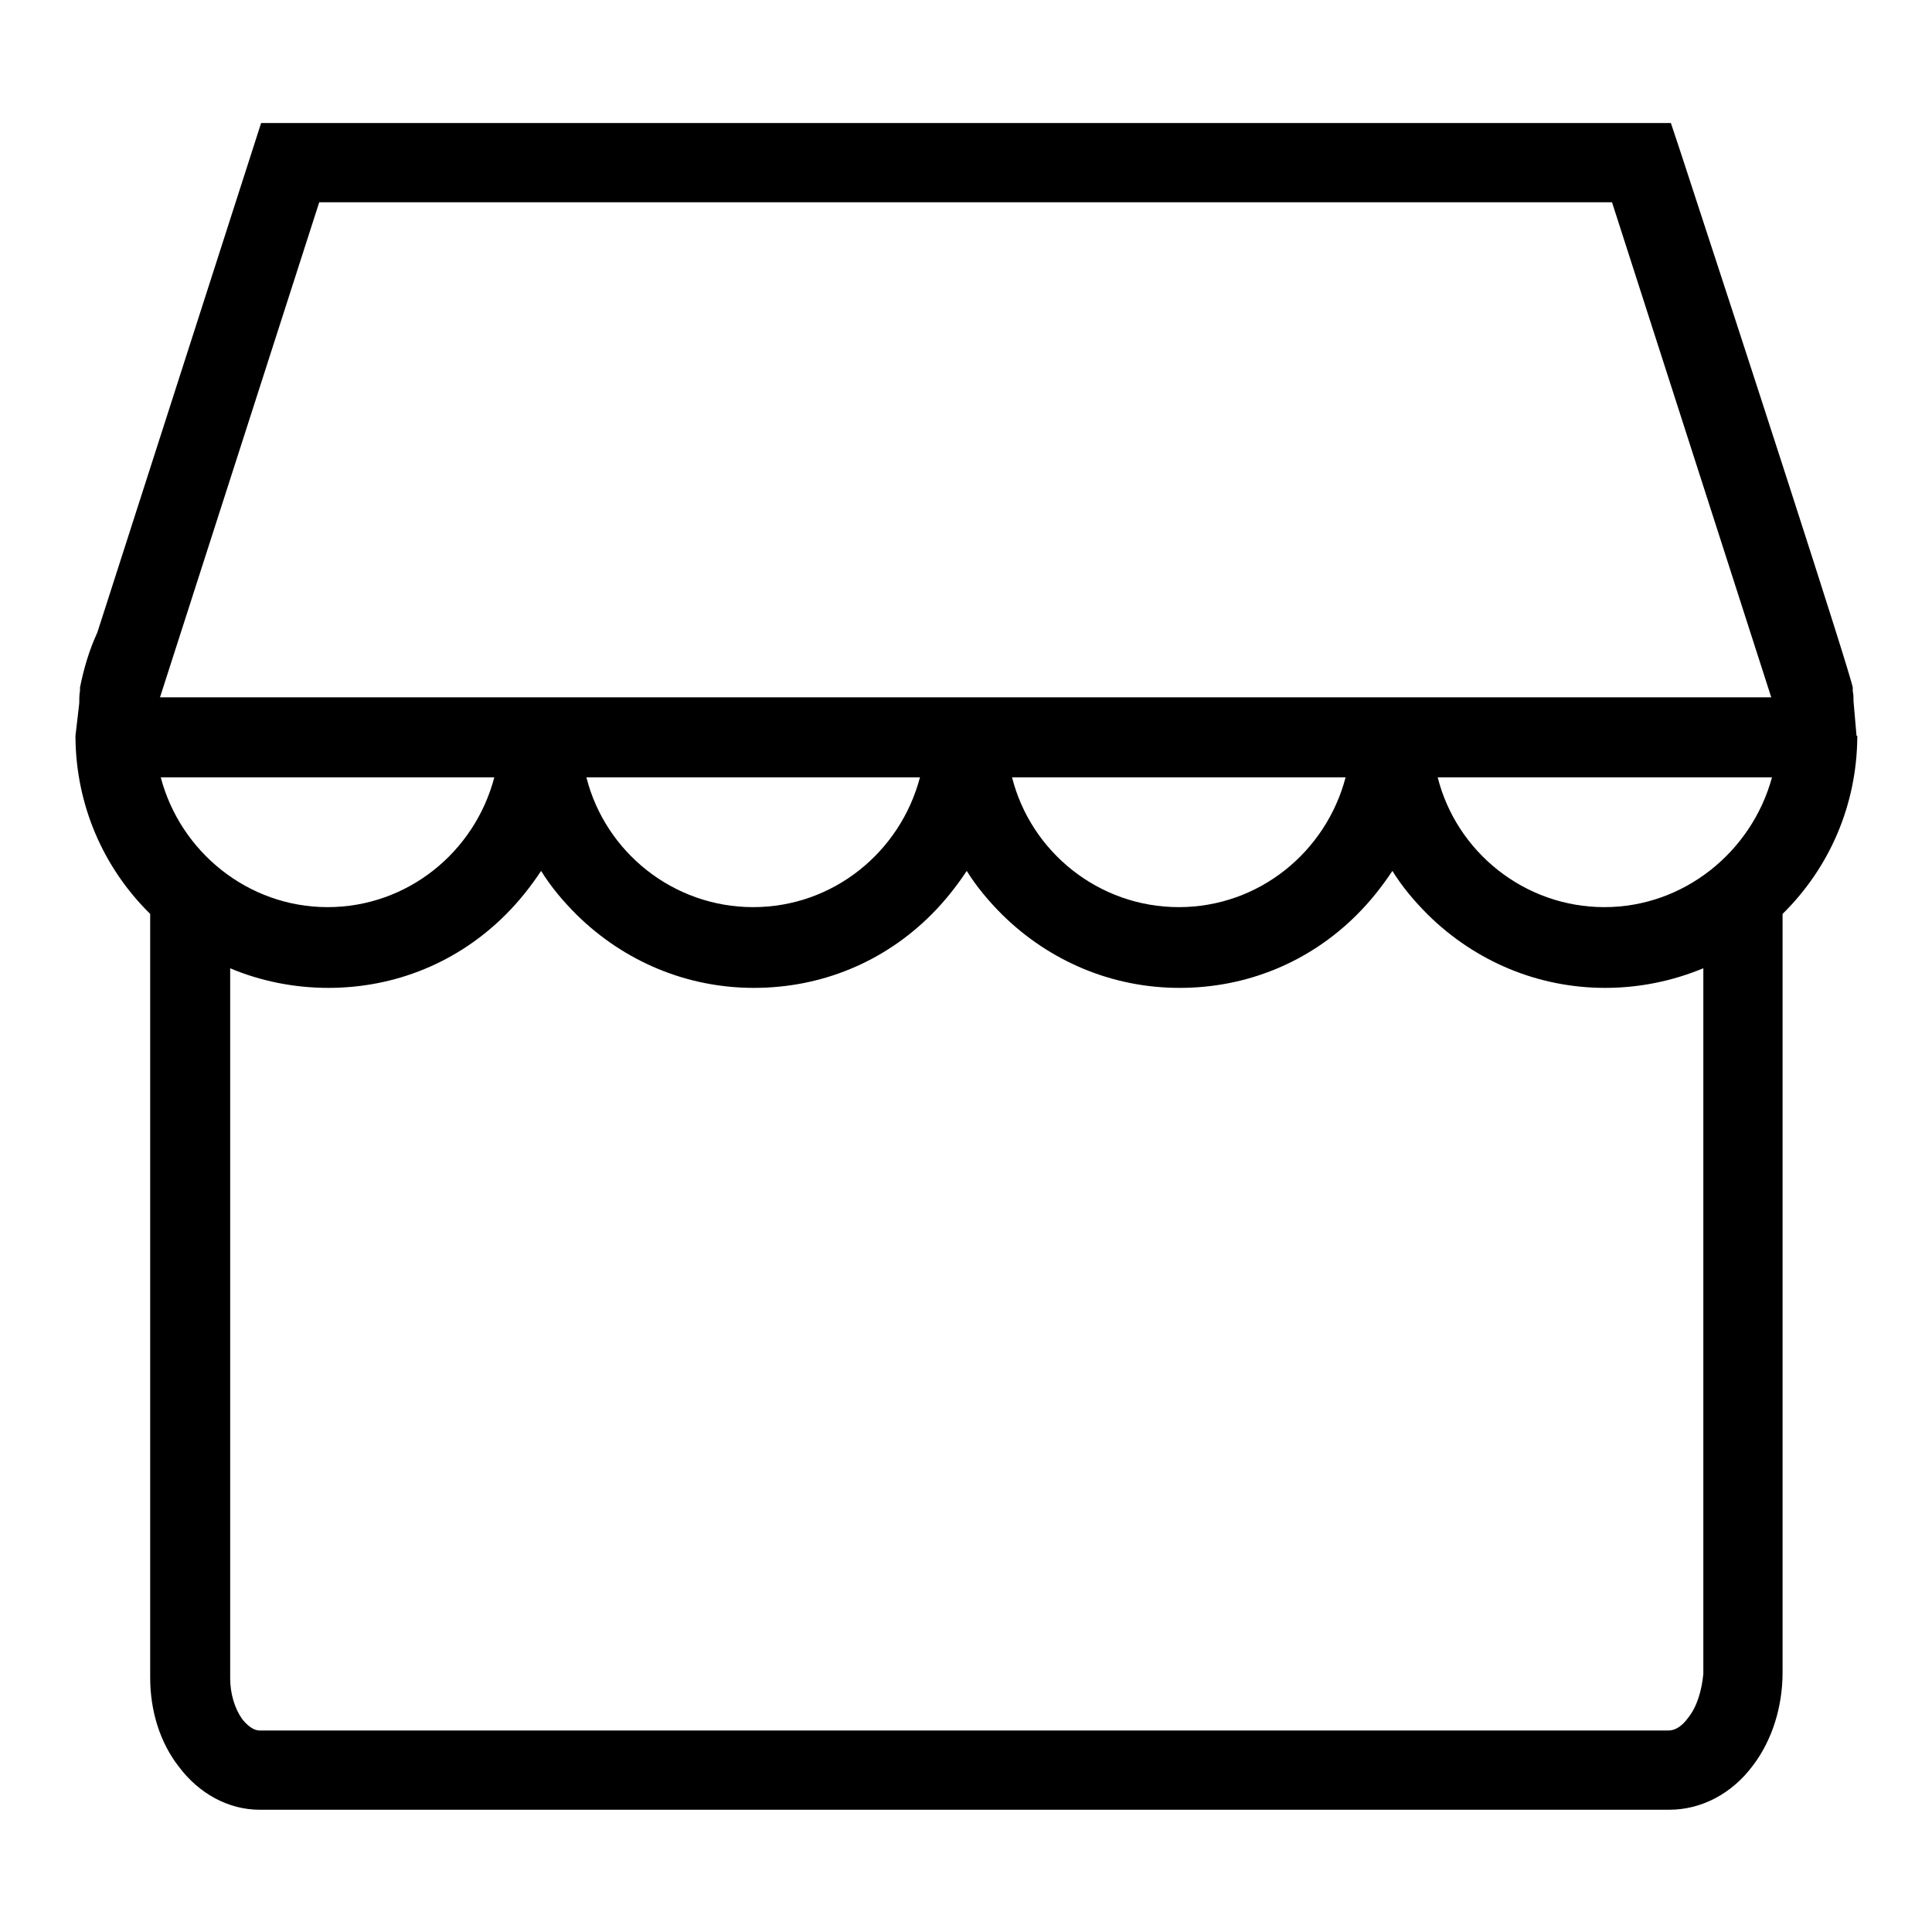 <?xml version="1.0" encoding="utf-8"?>
<!-- Svg Vector Icons : http://www.onlinewebfonts.com/icon -->
<!DOCTYPE svg PUBLIC "-//W3C//DTD SVG 1.1//EN" "http://www.w3.org/Graphics/SVG/1.1/DTD/svg11.dtd">
<svg version="1.1" xmlns="http://www.w3.org/2000/svg" xmlns:xlink="http://www.w3.org/1999/xlink" x="0px" y="0px" viewBox="0 0 256 256" enable-background="new 0 0 256 256" xml:space="preserve">
<g><g><path fill="#000000" d="M246,97.5l-0.4-4.6c0-0.5,0-0.9-0.1-1.3l0-0.2l0-0.3c-0.4-2.2-14.5-45.6-22.9-71.2l0,0l-1.2-3.6h0H34.6l0,0L12.9,83.8c-1.1,2.4-1.8,4.8-2.3,7.3l0,0.3v0.1c-0.1,0.6-0.1,1.2-0.1,1.7L10,97.5v0.3c0.1,8.8,3.6,17.1,9.9,23.3v101.2c0,4.4,1.3,8.6,3.8,11.8c2.7,3.6,6.6,5.7,10.7,5.7h186.8c4.2,0,8.3-2.1,11.1-5.9c2.5-3.3,3.9-7.7,3.9-12.3V121.1c6.3-6.2,9.8-14.5,9.9-23.3V97.5z M21.3,103h44.2c-2.6,9.9-11.5,17.2-22.1,17.2C32.9,120.2,23.9,112.9,21.3,103z M212.6,120.2c-10.6,0-19.6-7.3-22.1-17.2h44.3C232.1,112.9,223.1,120.2,212.6,120.2z M213.6,26.8l21.1,65.6h-45.1h-10.5h-45.8h-10.5H76.9H66.4H21.2l21.1-65.6H213.6z M178.3,103c-2.6,9.9-11.5,17.2-22.1,17.2s-19.6-7.3-22.1-17.2H178.3z M121.9,103c-2.6,9.9-11.5,17.2-22.1,17.2c-10.6,0-19.6-7.3-22.1-17.2H121.9z M223.7,227.6c-0.8,1.1-1.7,1.7-2.6,1.7H34.4c-0.7,0-1.5-0.5-2.3-1.5c-1-1.4-1.6-3.4-1.6-5.4v-94.1c4,1.7,8.5,2.6,13,2.6c8.9,0,17.2-3.4,23.5-9.7c1.8-1.8,3.3-3.7,4.7-5.8c1.3,2.1,2.9,4,4.7,5.8c6.3,6.2,14.6,9.7,23.5,9.7c8.9,0,17.2-3.4,23.5-9.7c1.8-1.8,3.3-3.7,4.7-5.8c1.3,2.1,2.9,4,4.7,5.8c6.3,6.2,14.6,9.7,23.5,9.7s17.2-3.4,23.5-9.7c1.8-1.8,3.3-3.7,4.7-5.8c1.3,2.1,2.9,4,4.7,5.8c6.3,6.2,14.6,9.7,23.5,9.7c4.5,0,8.9-0.9,13-2.6v93.5C225.5,223.9,224.9,226.1,223.7,227.6z"/></g></g>
</svg>